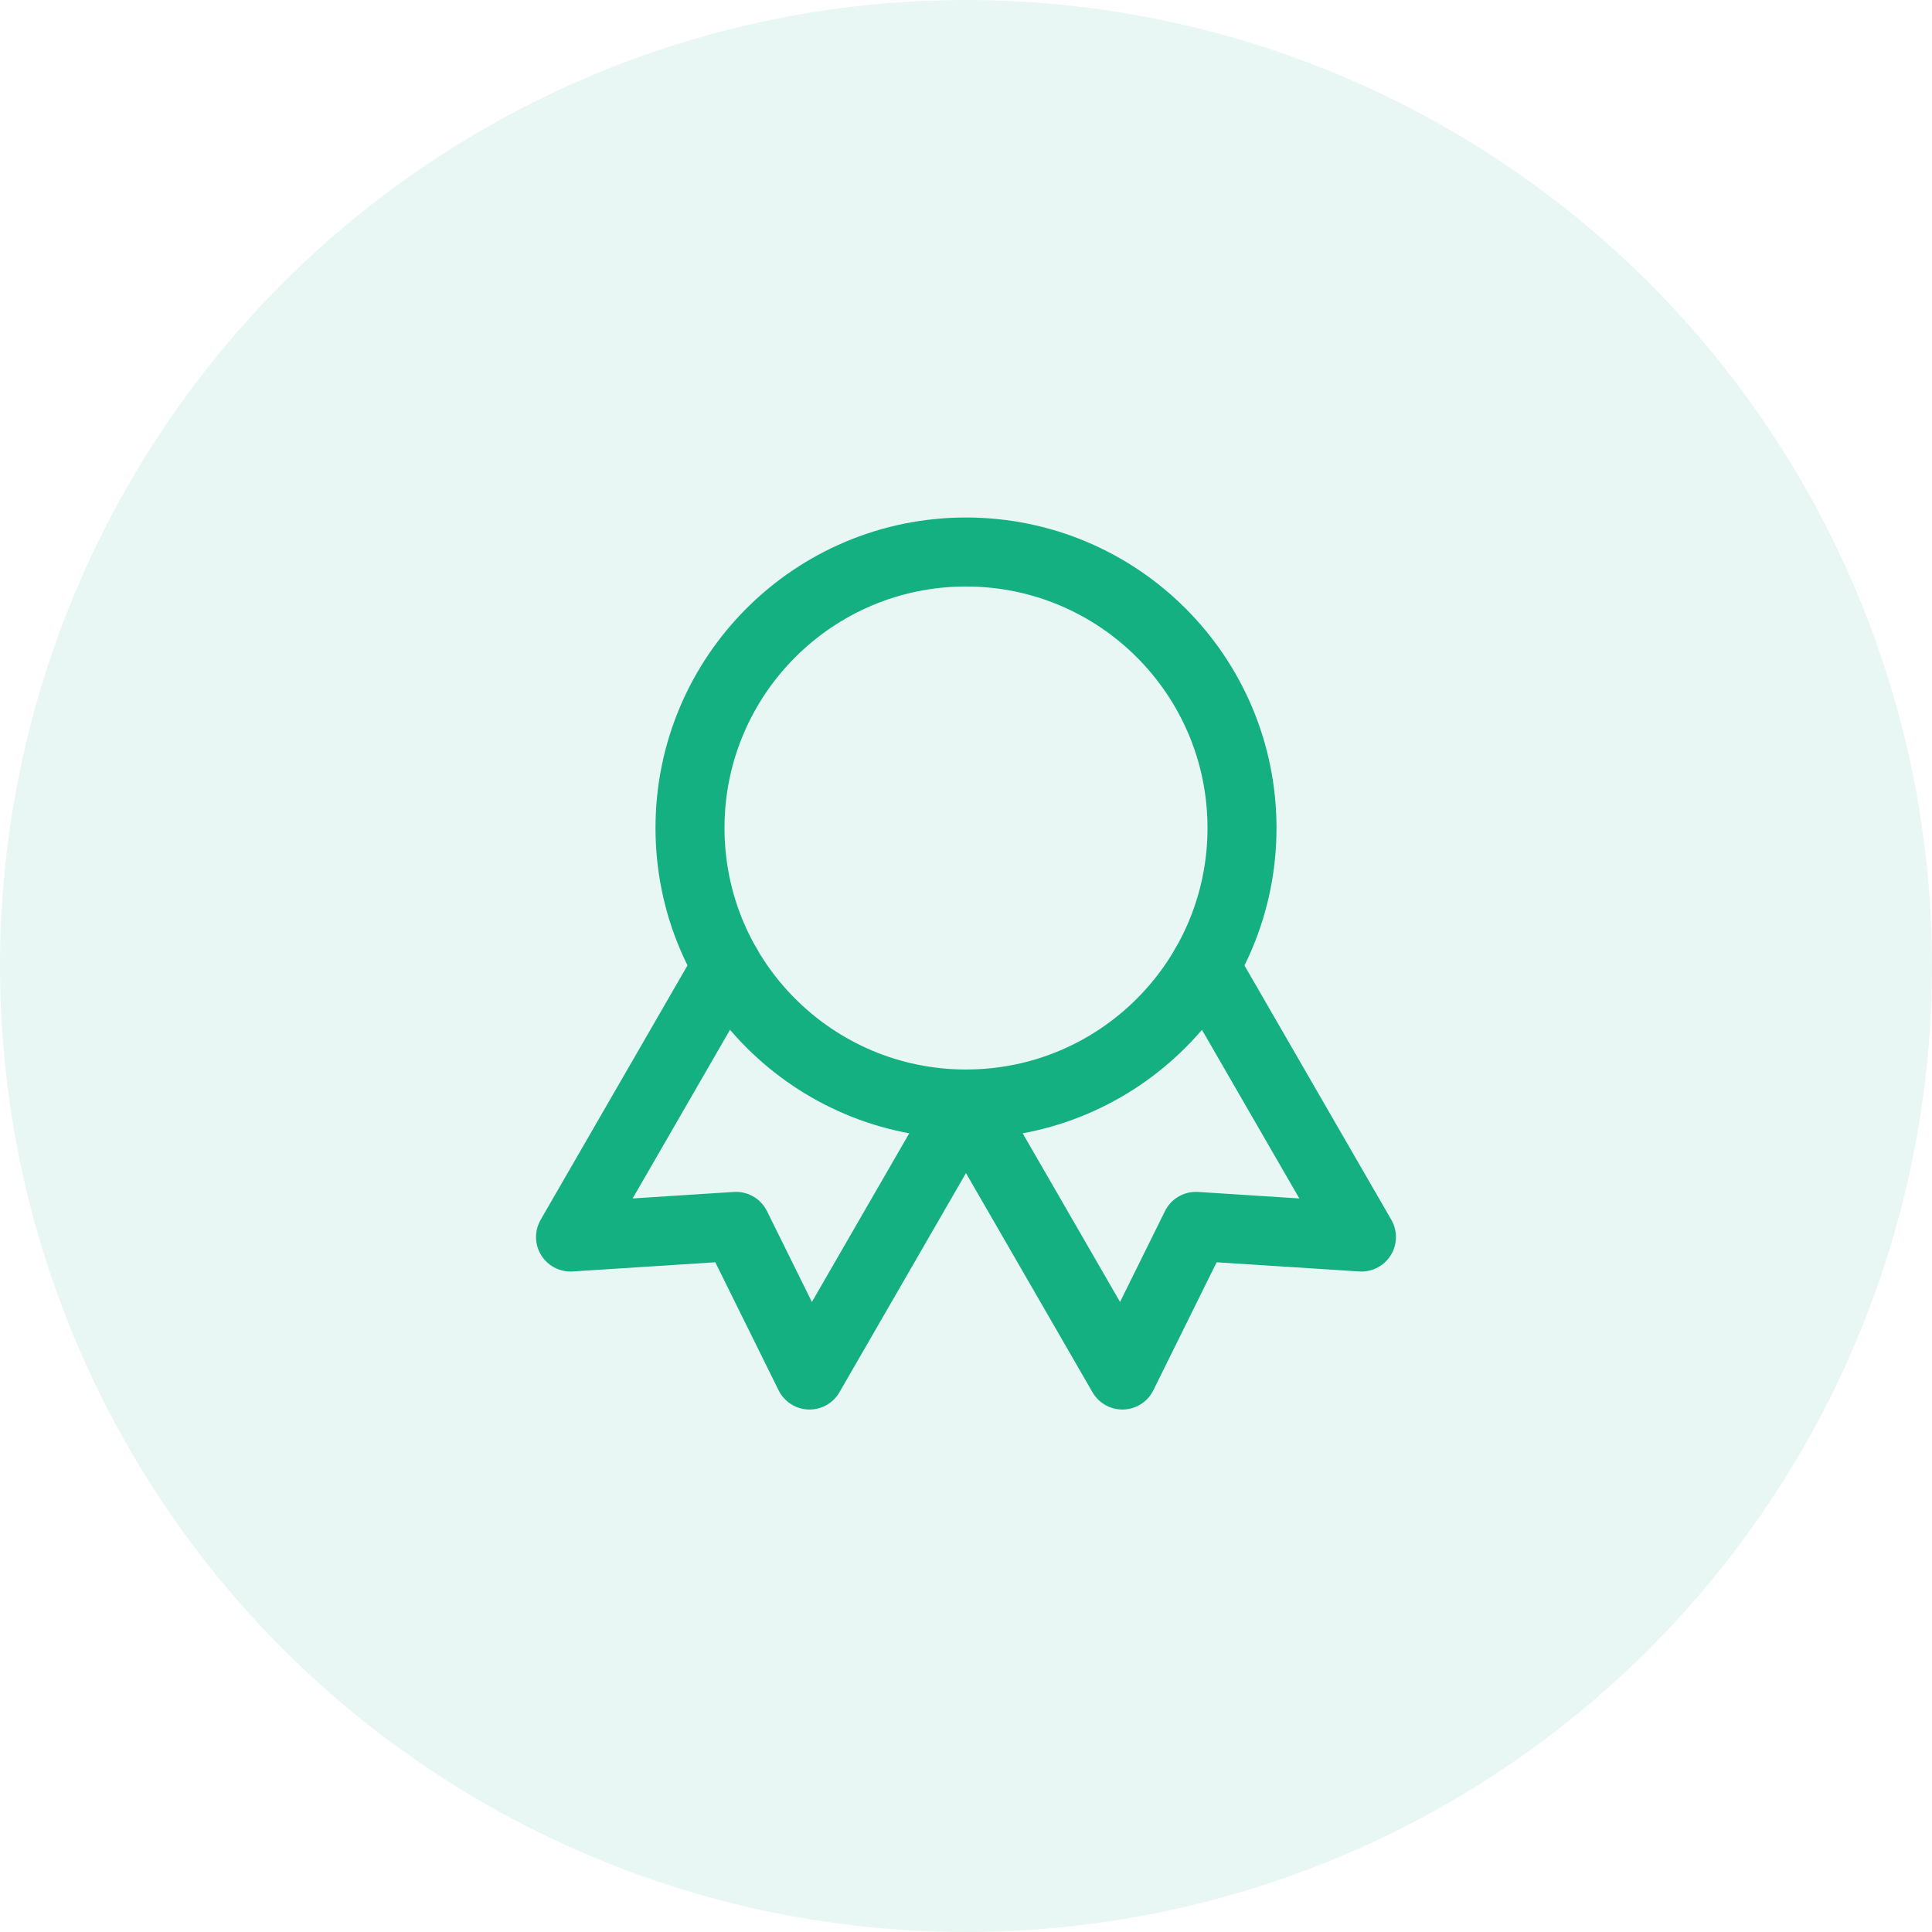 <svg width="56" height="56" viewBox="0 0 56 56" fill="none" xmlns="http://www.w3.org/2000/svg">
<circle opacity="0.1" cx="28" cy="28" r="28" fill="#14B082"/>
<g clip-path="url(#clip0_3312_12475)">
<path d="M28 32C32.418 32 36 28.418 36 24C36 19.582 32.418 16 28 16C23.582 16 20 19.582 20 24C20 28.418 23.582 32 28 32Z" stroke="#14B082" stroke-width="2" stroke-linecap="round" stroke-linejoin="round"/>
<path d="M28 32.004L32.533 39.856L34.664 35.547L39.462 35.856L34.928 28.004" stroke="#14B082" stroke-width="2" stroke-linecap="round" stroke-linejoin="round"/>
<path d="M21.07 28.004L16.537 35.856L21.334 35.547L23.465 39.856L27.998 32.004" stroke="#14B082" stroke-width="2" stroke-linecap="round" stroke-linejoin="round"/>
</g>
<defs>
<clipPath id="clip0_3312_12475">
<rect width="32" height="32" fill="white" transform="translate(12 12)"/>
</clipPath>
</defs>
</svg>
